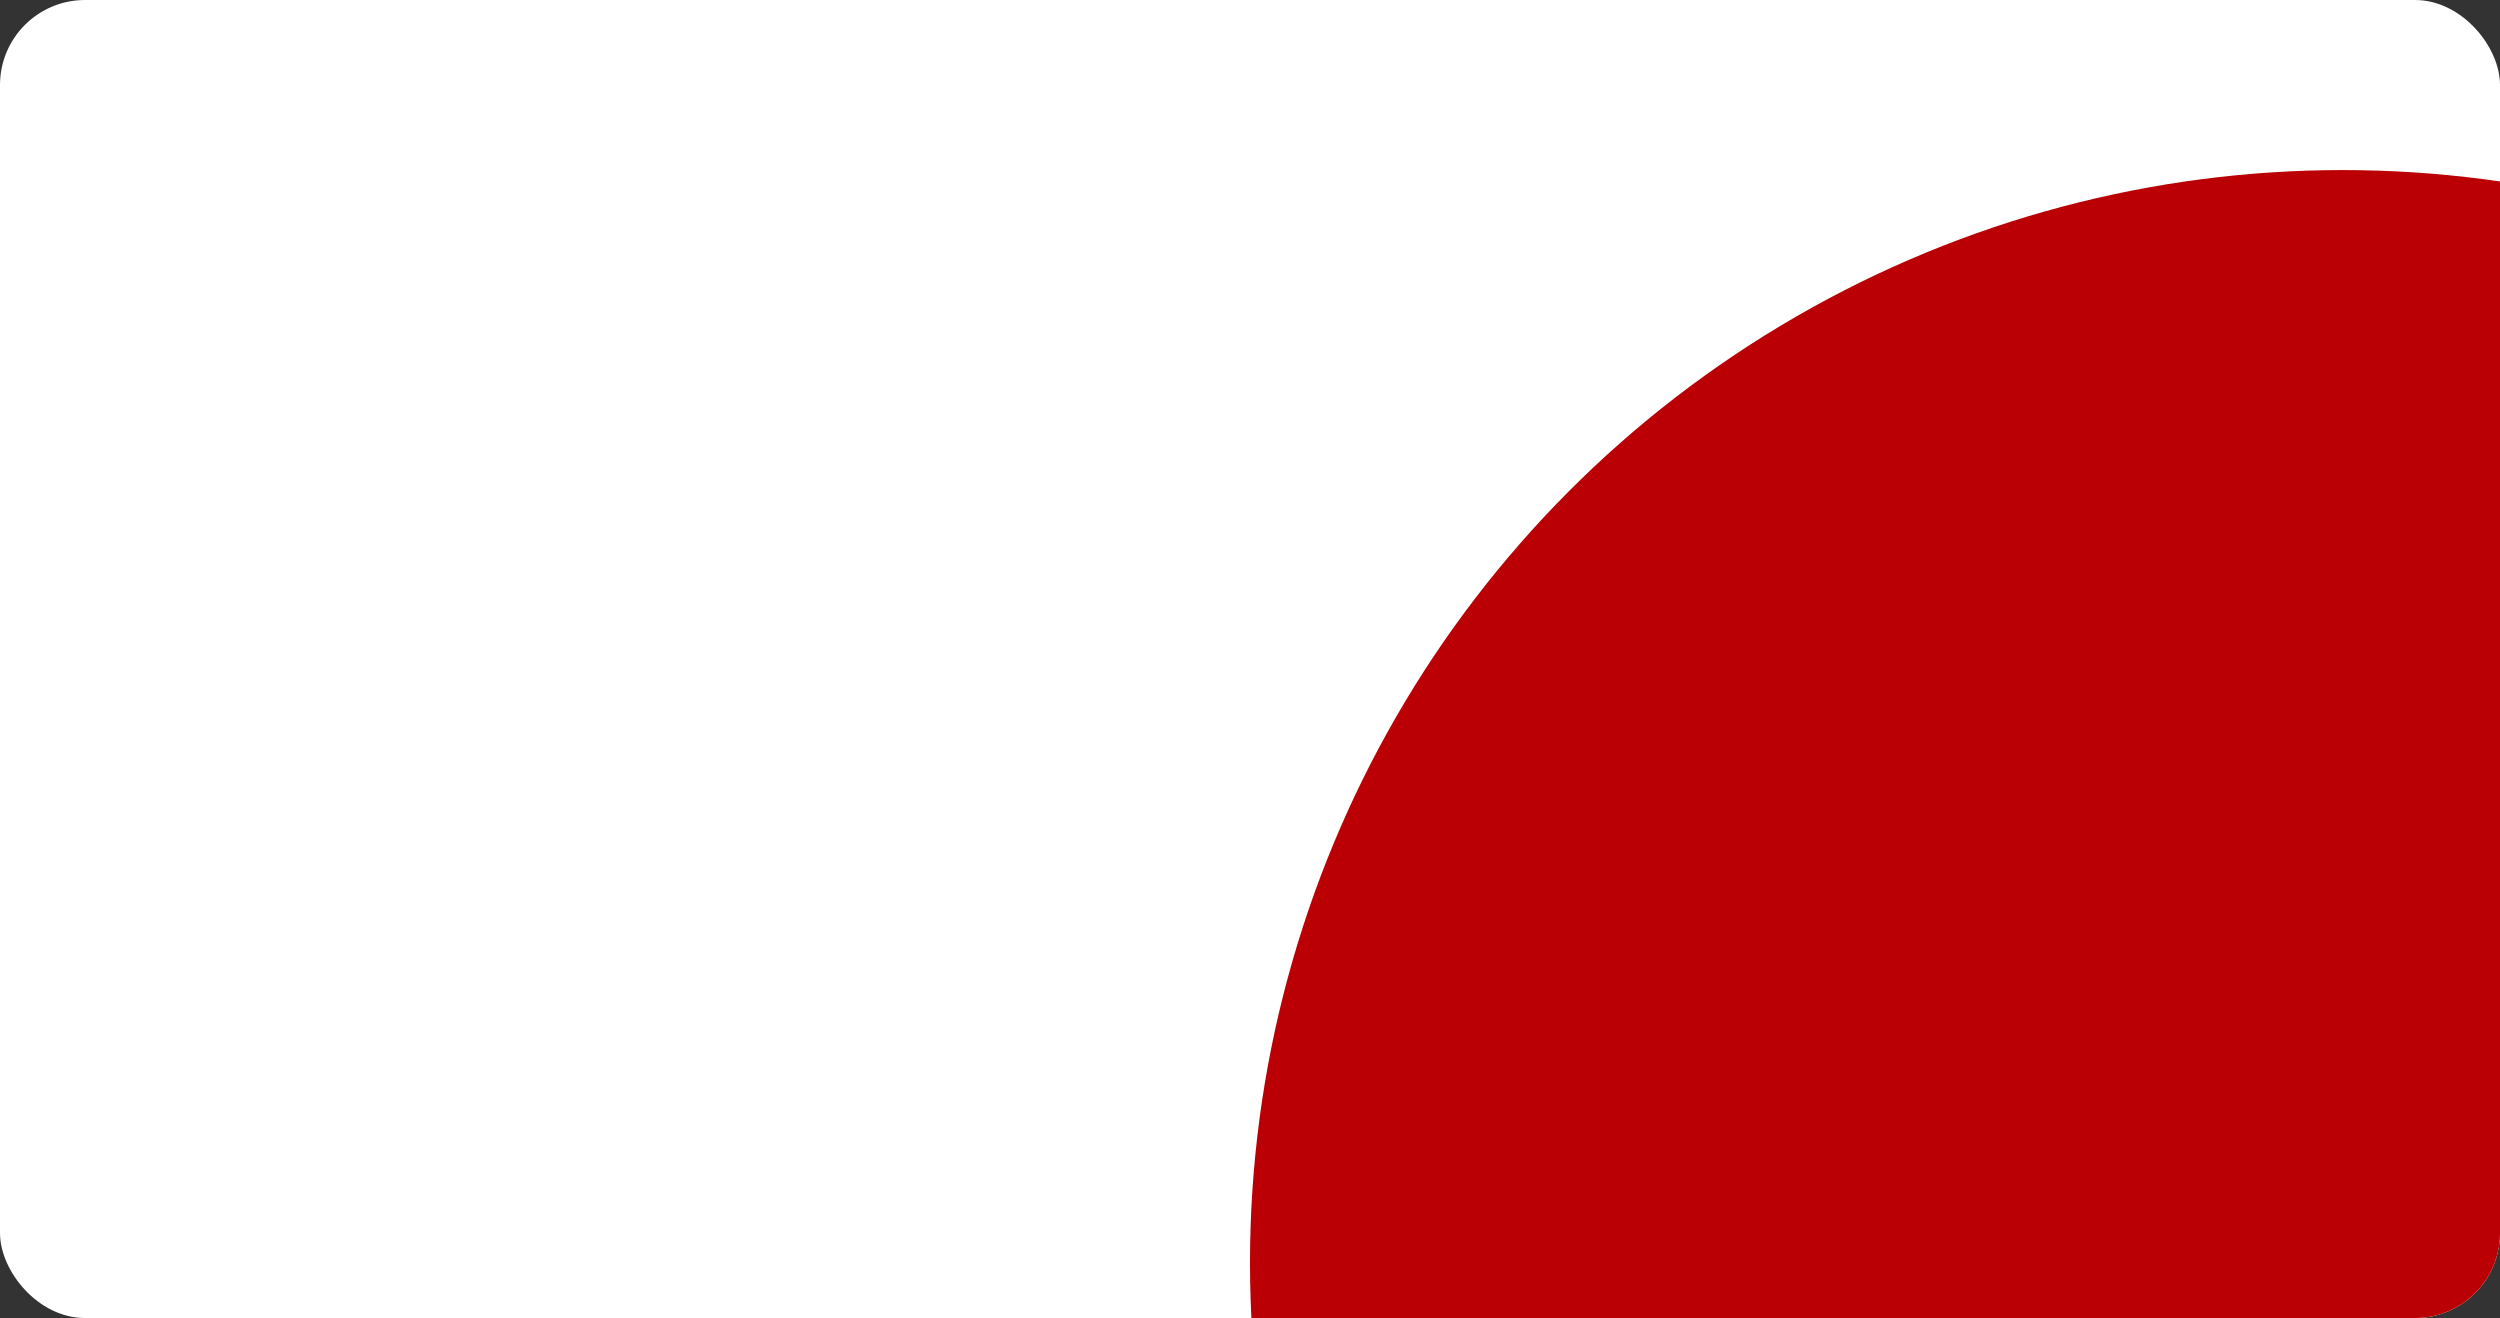 <?xml version="1.0" encoding="UTF-8"?> <svg xmlns="http://www.w3.org/2000/svg" width="294" height="155" viewBox="0 0 294 155" fill="none"><rect x="0" y="0" width="294" height="155" fill="#333333" stroke="none"/><g clip-path="url(#clip0_467_266)"><rect width="294" height="155" rx="10" fill="white"></rect><circle cx="275.5" cy="148.5" r="128.5" fill="#BA0004"></circle></g><defs><clipPath id="clip0_467_266"><rect width="294" height="155" rx="10" fill="white"></rect></clipPath></defs></svg> 